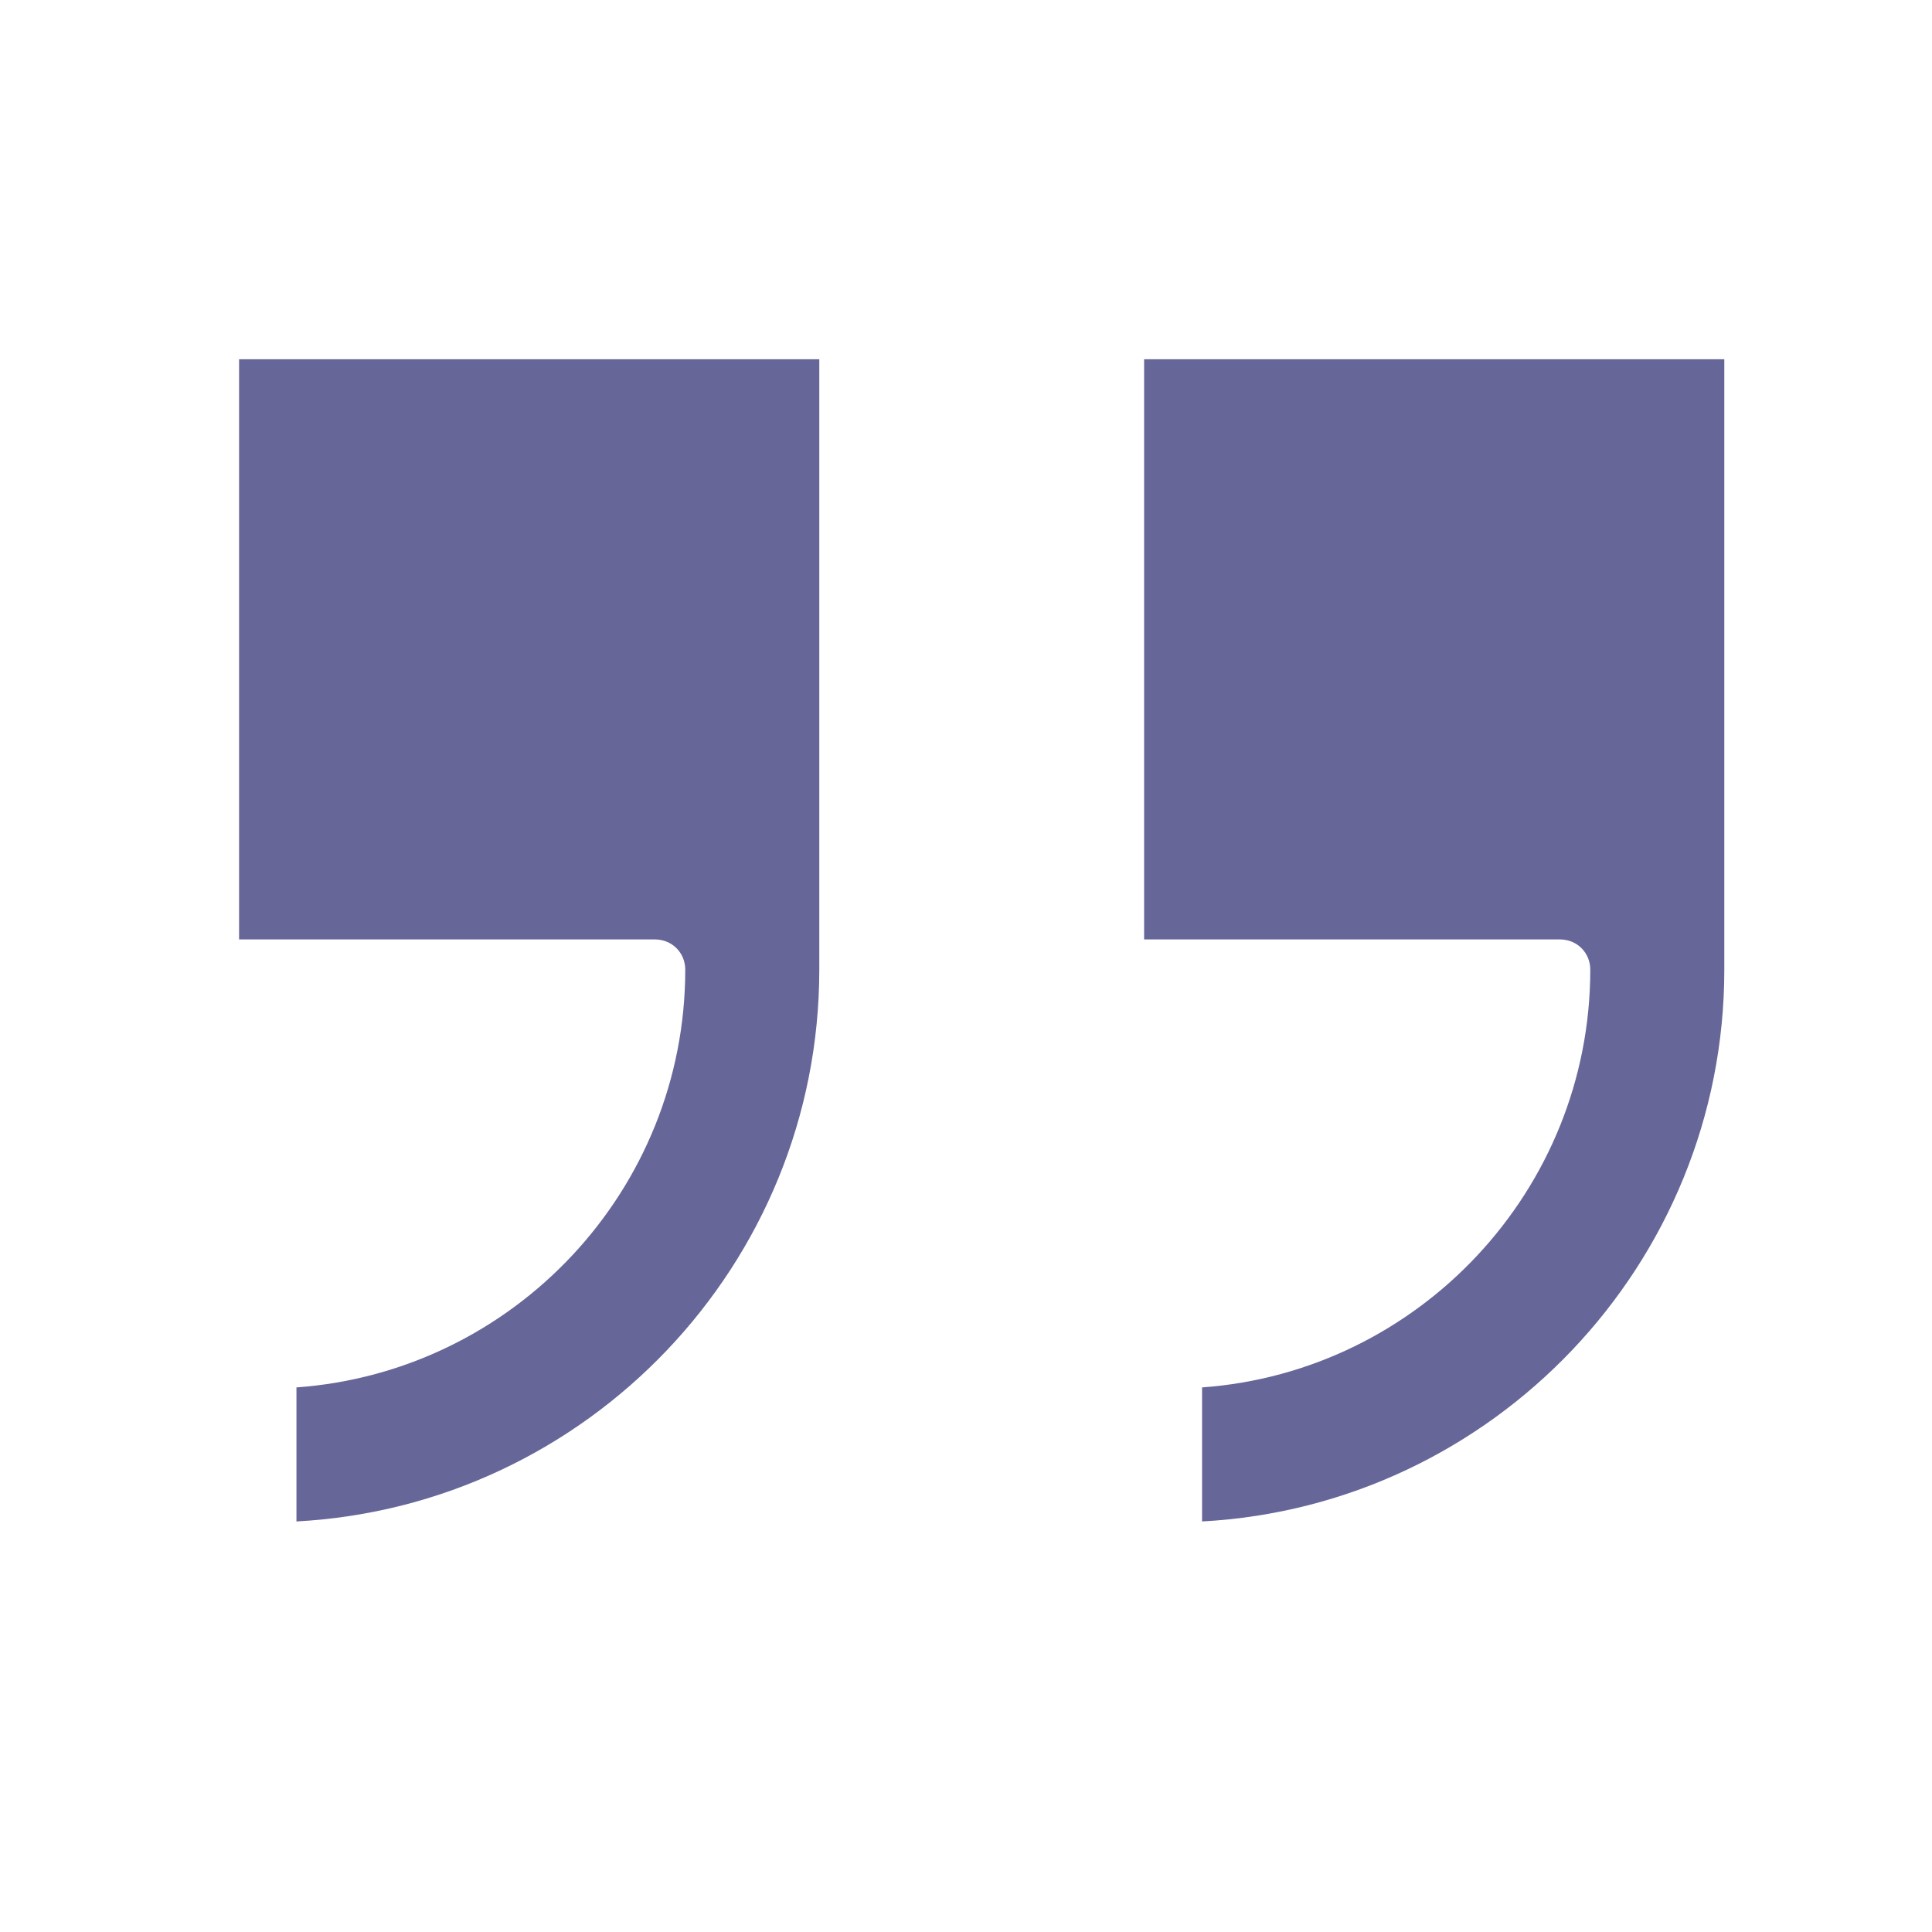 <svg xmlns="http://www.w3.org/2000/svg" version="1.1" xmlns:xlink="http://www.w3.org/1999/xlink" width="512" height="512" x="0" y="0" viewBox="0 0 32 32" style="enable-background:new 0 0 512 512" xml:space="preserve" class=""><g><path d="M28.56 5.95v10.11c0 4.88-3.84 8.88-8.65 9.14v-2.22c3.59-.26 6.43-3.27 6.43-6.92 0-.28-.22-.5-.5-.5h-6.89V5.95zM13.57 5.95v10.11c0 4.88-3.84 8.88-8.66 9.14v-2.22c3.6-.26 6.44-3.27 6.44-6.92 0-.28-.22-.5-.5-.5H3.96V5.95z" fill="#666699" opacity="1" data-original="#000000" class=""></path></g></svg>